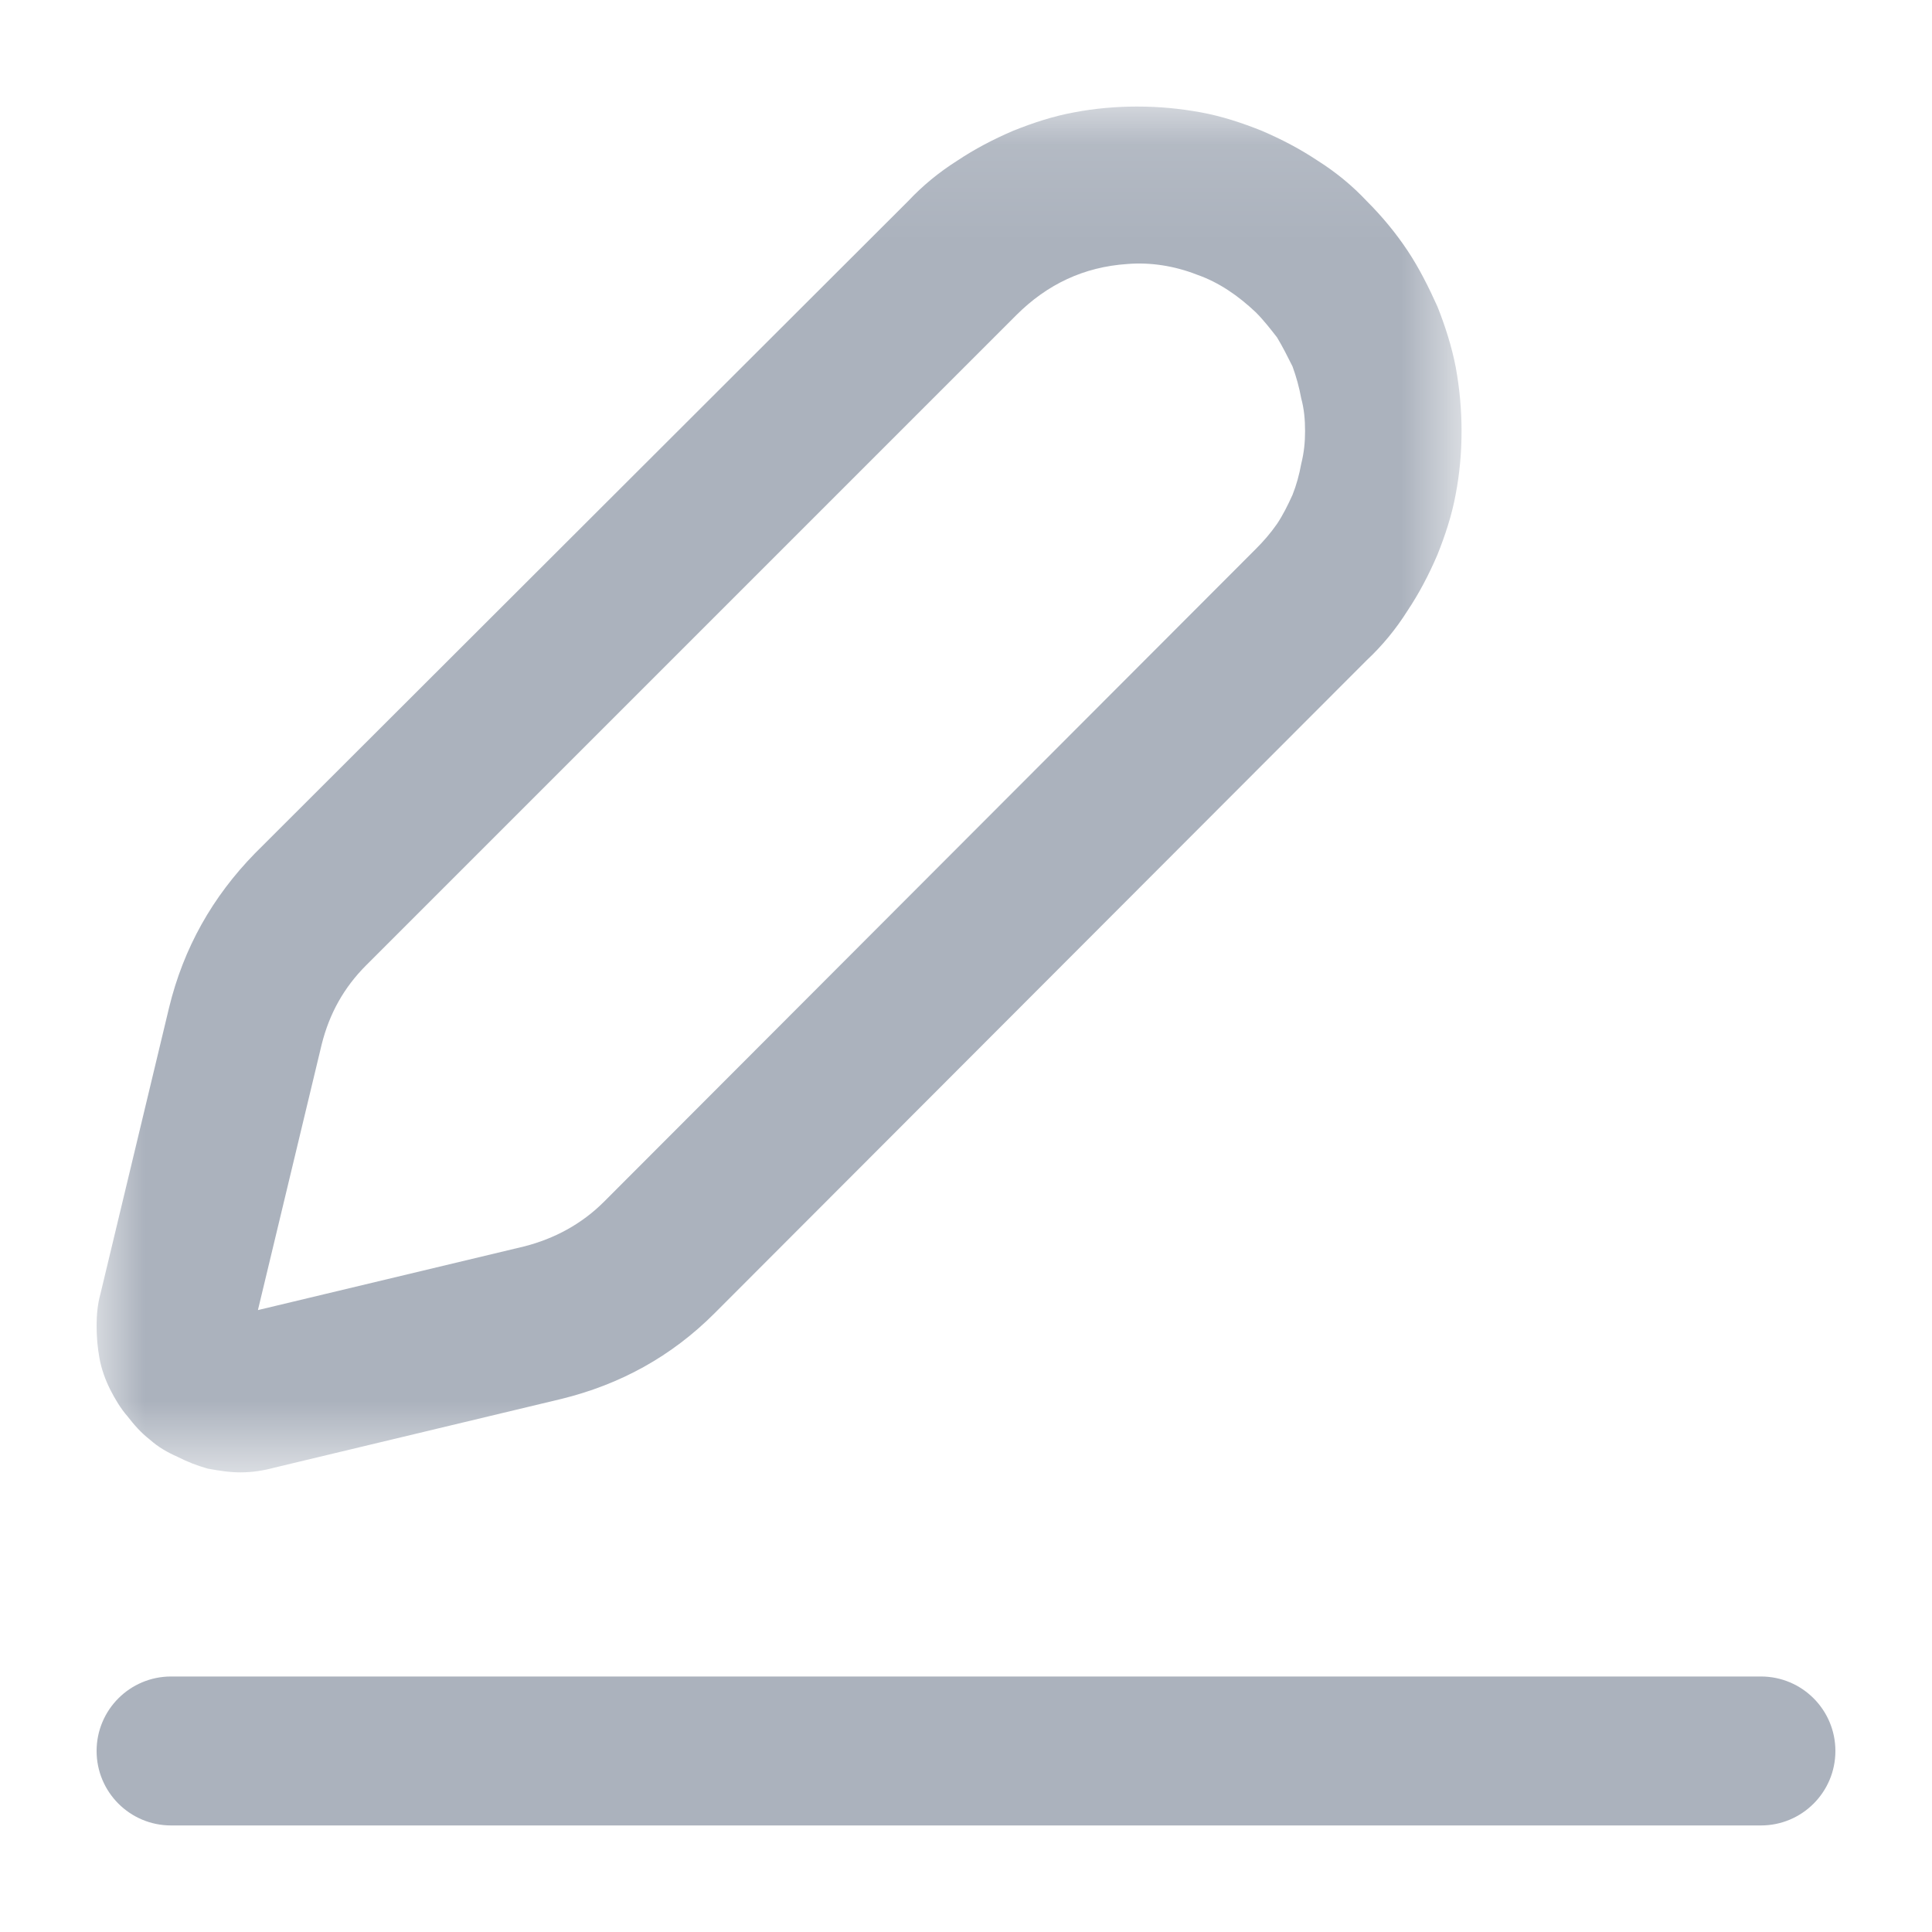 <svg width="20" height="20" viewBox="0 0 20 20" fill="none" xmlns="http://www.w3.org/2000/svg">
<path d="M18.229 17.355H1.771C1.345 17.355 1 17.7 1 18.126C1 18.552 1.345 18.897 1.771 18.897H18.229C18.655 18.897 19 18.552 19 18.126C19 17.7 18.655 17.355 18.229 17.355Z" fill="#ABB2BD"/>
<mask id="mask0_4047_237" style="mask-type:luminance" maskUnits="userSpaceOnUse" x="1" y="1" width="15" height="15">
<path d="M15.143 1.103H1V15.245H15.143V1.103Z" fill="white"/>
</mask>
<g mask="url(#mask0_4047_237)">
<path d="M2.49 15.242C2.37 15.242 2.26 15.223 2.15 15.203C2.04 15.172 1.94 15.133 1.84 15.082C1.73 15.033 1.64 14.982 1.55 14.902C1.46 14.832 1.39 14.752 1.32 14.662C1.25 14.582 1.19 14.482 1.14 14.383C1.09 14.283 1.05 14.172 1.03 14.062C1.01 13.953 1 13.842 1 13.723C1 13.613 1.01 13.502 1.04 13.393L1.75 10.432C1.9 9.813 2.2 9.283 2.64 8.833L9.4 2.083C9.55 1.923 9.72 1.783 9.91 1.663C10.09 1.543 10.28 1.443 10.49 1.353C10.69 1.273 10.9 1.203 11.12 1.163C11.33 1.123 11.55 1.103 11.77 1.103C12 1.103 12.21 1.123 12.43 1.163C12.65 1.203 12.86 1.273 13.06 1.353C13.27 1.443 13.46 1.543 13.64 1.663C13.83 1.783 14 1.923 14.15 2.083C14.31 2.243 14.45 2.413 14.57 2.593C14.69 2.773 14.79 2.973 14.88 3.173C14.96 3.373 15.03 3.593 15.07 3.803C15.11 4.023 15.13 4.243 15.13 4.463C15.13 4.683 15.11 4.903 15.07 5.113C15.03 5.333 14.96 5.543 14.88 5.743C14.79 5.953 14.69 6.143 14.57 6.323C14.45 6.513 14.31 6.683 14.15 6.833L7.4 13.592C6.95 14.043 6.42 14.332 5.81 14.482L2.84 15.193C2.73 15.223 2.61 15.242 2.49 15.242ZM11.67 2.733C11.22 2.763 10.84 2.943 10.52 3.263L3.79 9.993C3.56 10.223 3.41 10.492 3.33 10.812L2.67 13.562L5.43 12.902C5.74 12.822 6.02 12.672 6.25 12.443L13 5.683C13.08 5.603 13.15 5.523 13.22 5.423C13.28 5.333 13.33 5.233 13.38 5.123C13.42 5.023 13.45 4.913 13.47 4.803C13.5 4.683 13.51 4.573 13.51 4.463C13.51 4.343 13.5 4.233 13.47 4.123C13.45 4.013 13.42 3.903 13.38 3.793C13.33 3.693 13.28 3.593 13.22 3.493C13.15 3.403 13.08 3.313 13 3.233C12.82 3.063 12.62 2.923 12.39 2.843C12.16 2.753 11.91 2.713 11.67 2.733Z" fill="#ABB2BD"/>
</g>
</svg>
